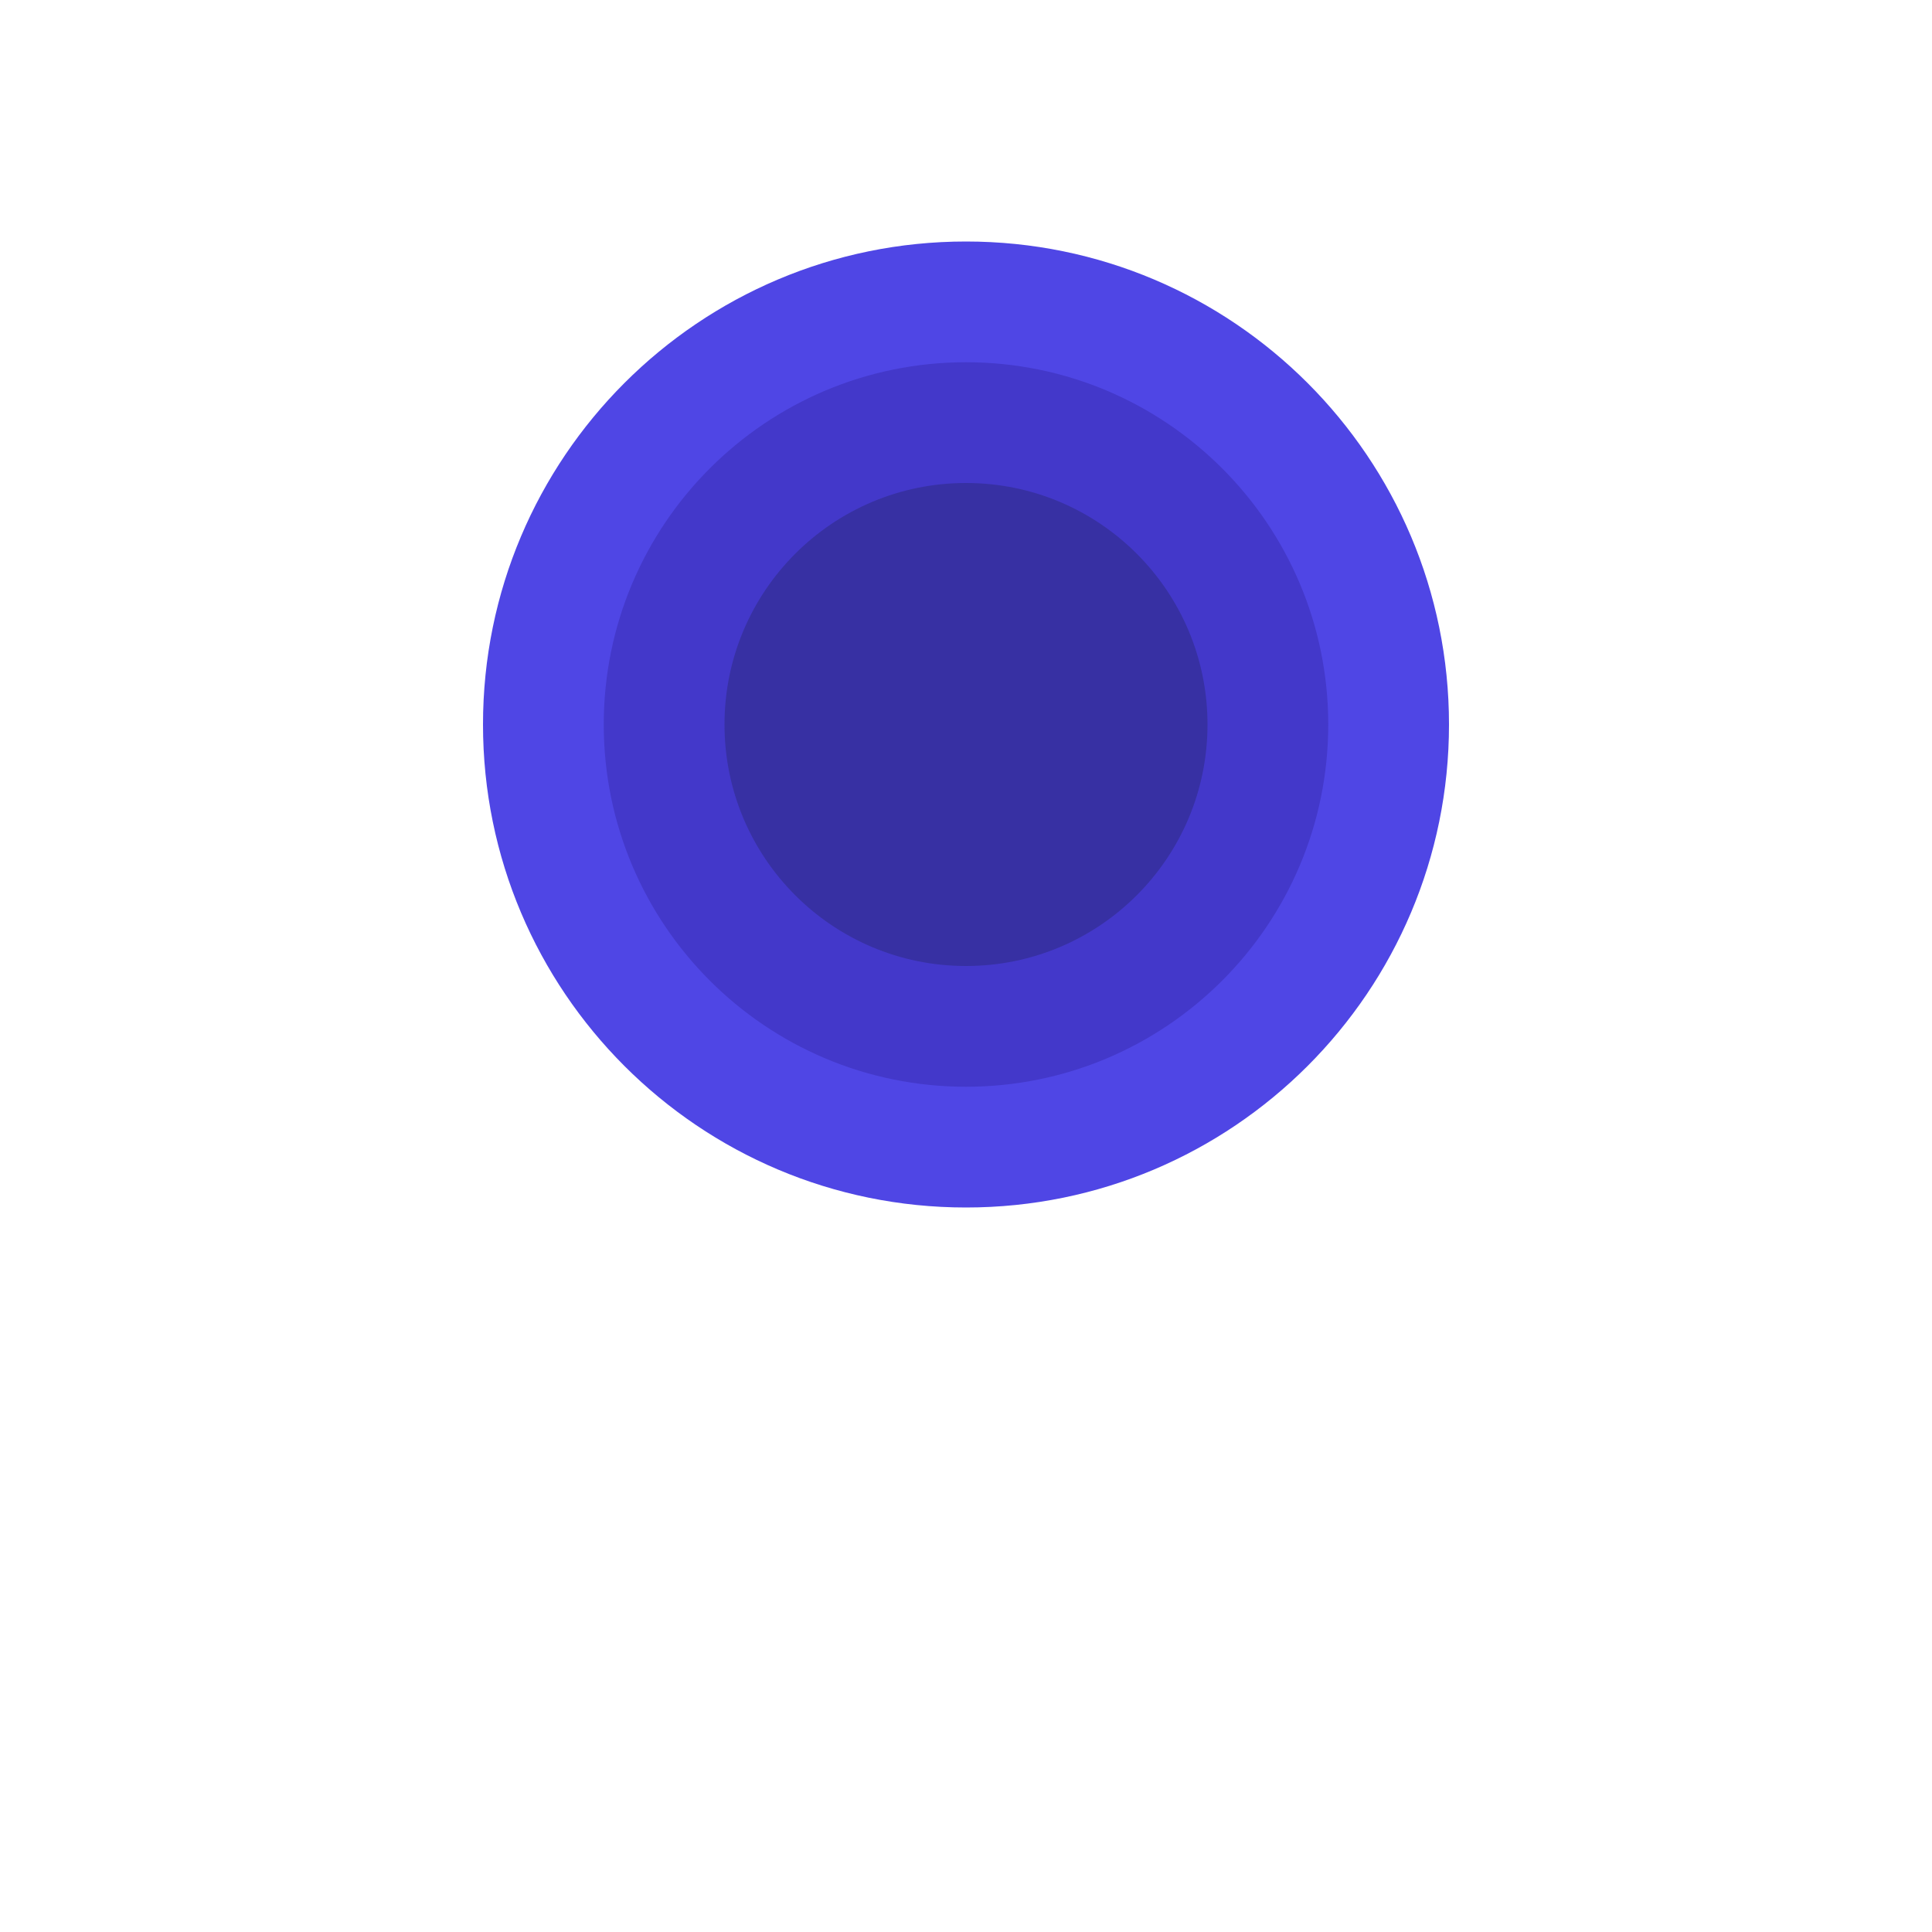 <svg xmlns="http://www.w3.org/2000/svg" viewBox="0 0 80 80" fill="none">
  <path d="M40 10C51.046 10 60 18.954 60 30C60 41.046 51.046 50 40 50C28.954 50 20 41.046 20 30C20 18.954 28.954 10 40 10Z" fill="#4F46E5"/>
  <path d="M40 15C48.284 15 55 21.716 55 30C55 38.284 48.284 45 40 45C31.716 45 25 38.284 25 30C25 21.716 31.716 15 40 15Z" fill="#4338CA"/>
  <path d="M40 20C45.523 20 50 24.477 50 30C50 35.523 45.523 40 40 40C34.477 40 30 35.523 30 30C30 24.477 34.477 20 40 20Z" fill="#3730A3"/>
</svg>
